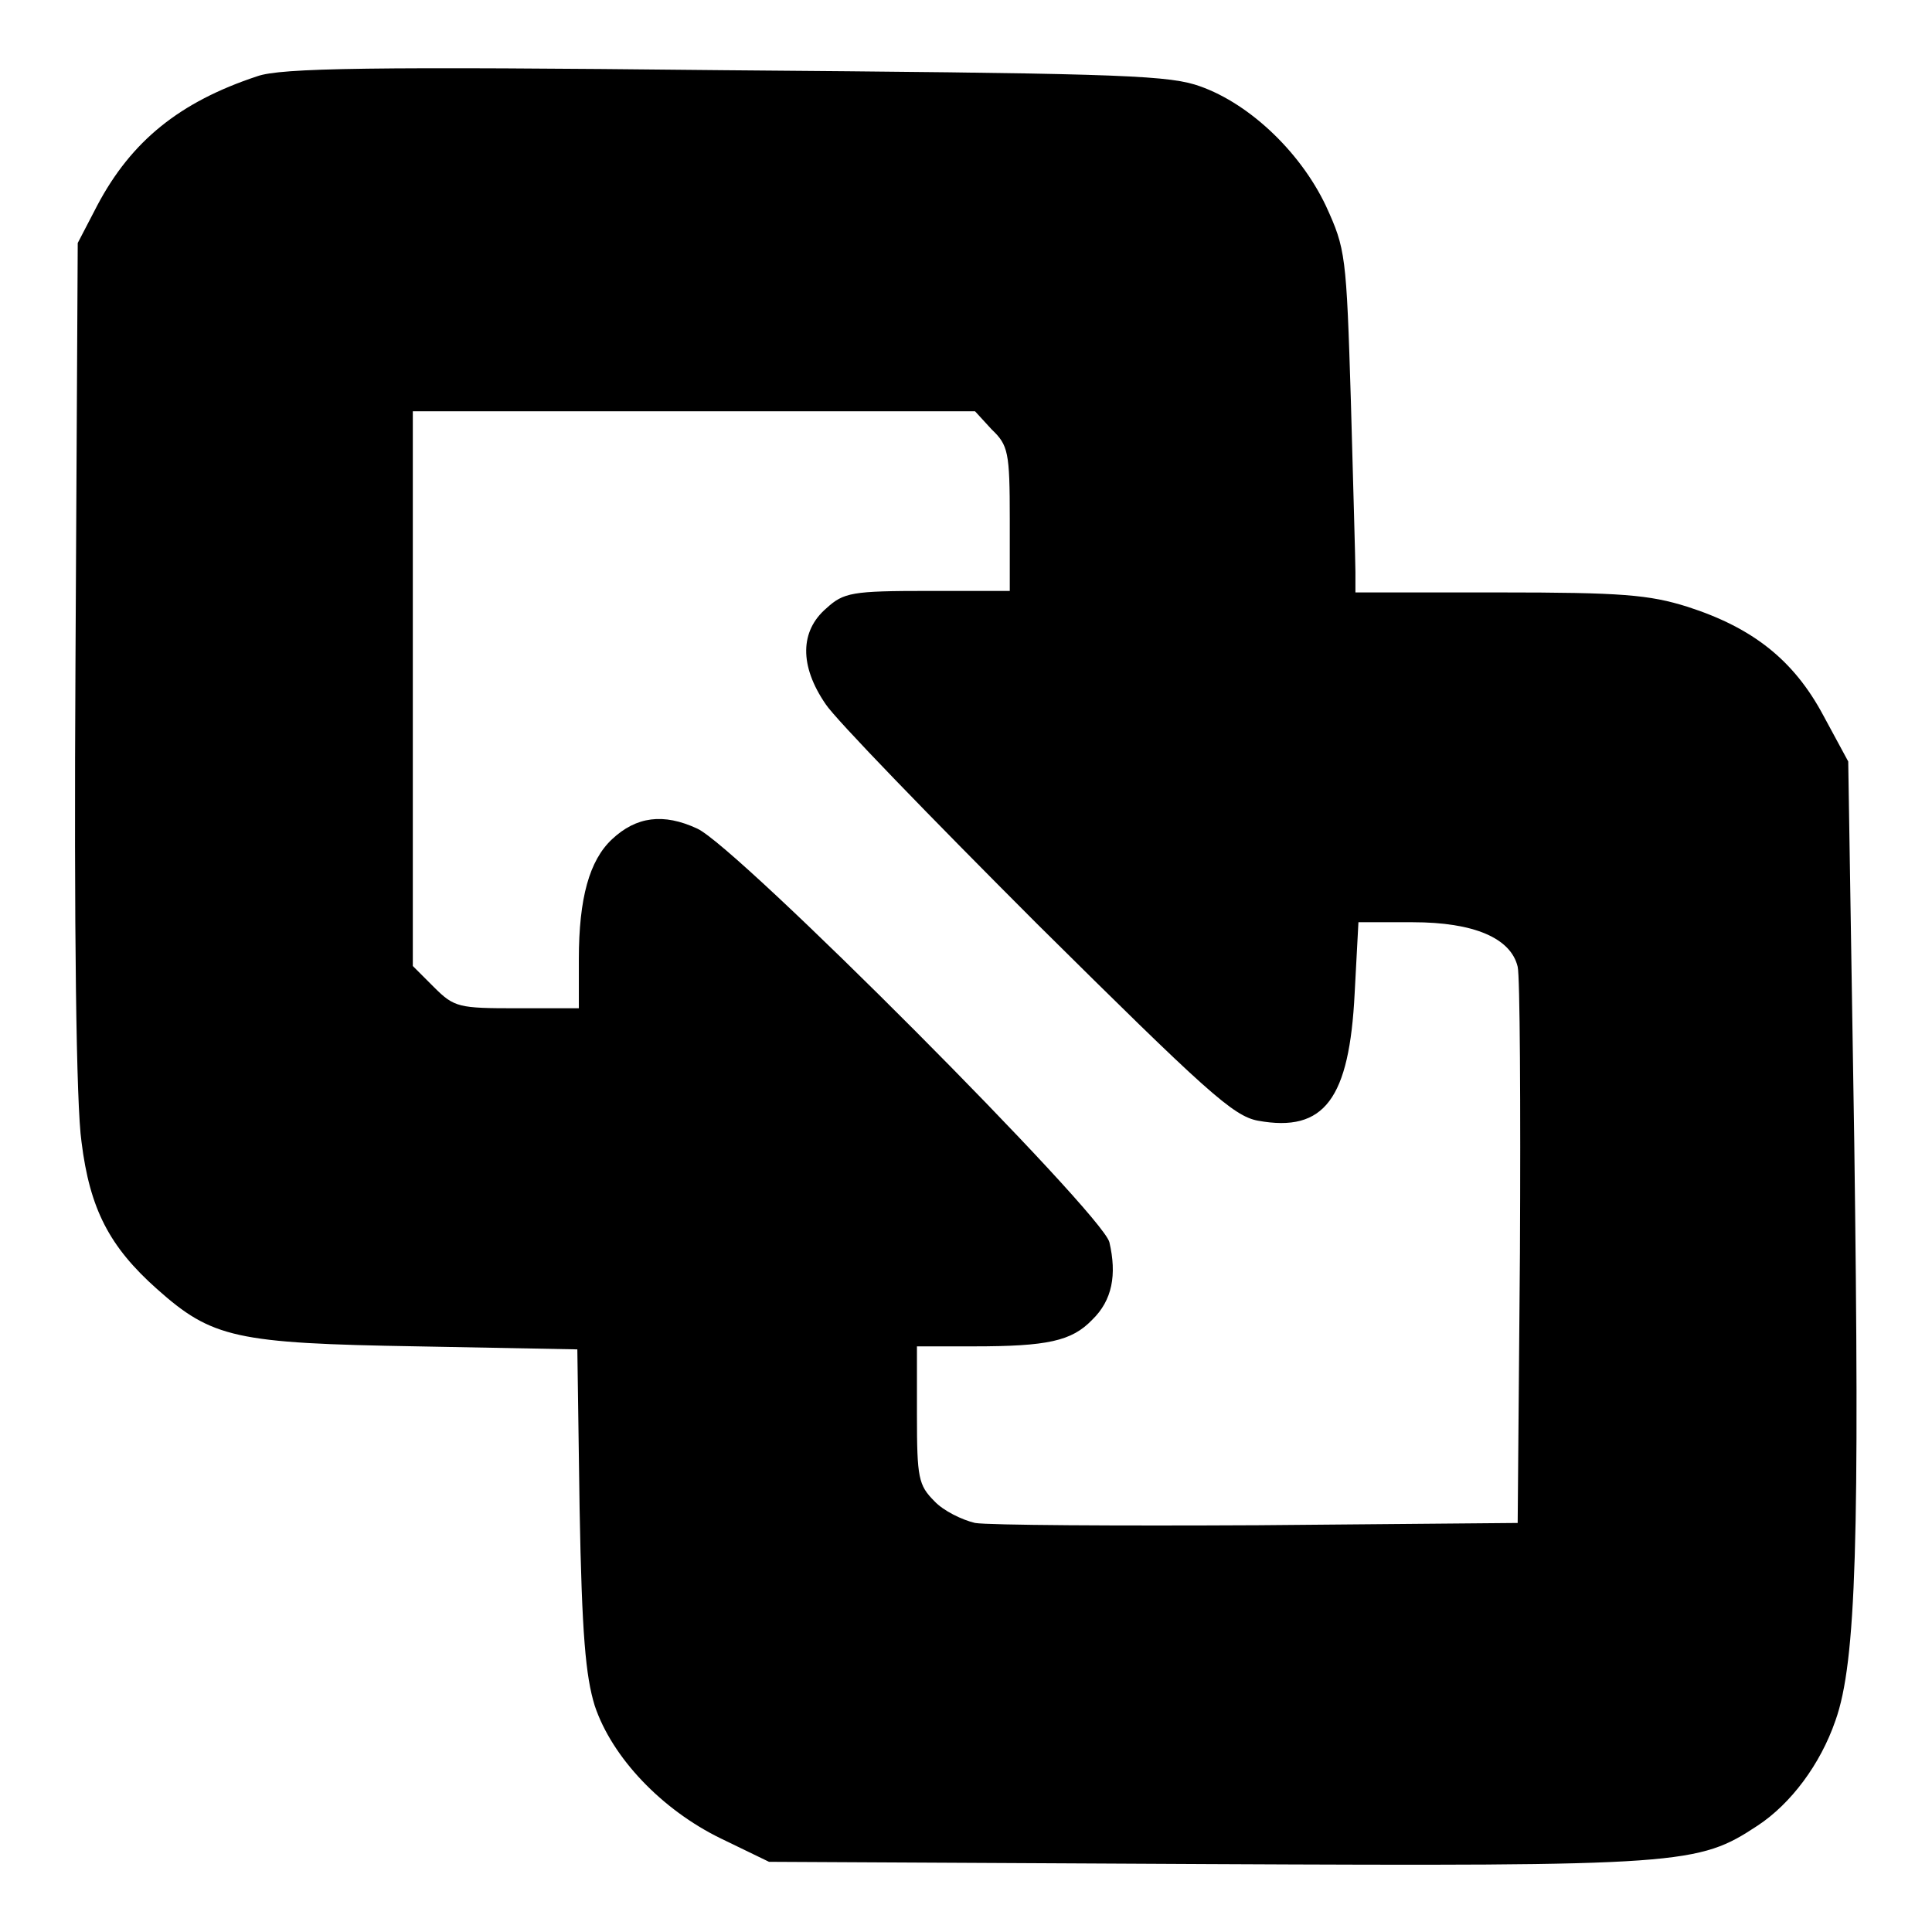 <?xml version="1.0" encoding="utf-8"?>
<!-- Svg Vector Icons : http://www.onlinewebfonts.com/icon -->
<!DOCTYPE svg PUBLIC "-//W3C//DTD SVG 1.1//EN" "http://www.w3.org/Graphics/SVG/1.1/DTD/svg11.dtd">
<svg version="1.1" xmlns="http://www.w3.org/2000/svg" xmlns:xlink="http://www.w3.org/1999/xlink" x="0px" y="0px" viewBox="0 0 256 256" enable-background="new 0 0 256 256" xml:space="preserve">
<g><g><g><path fill="#000000" d="M34.1,10.1c-10.3,3.4-16.7,8.6-21.2,17.1l-2.6,5l-0.3,55.8c-0.2,35.2,0.1,58.5,0.8,63.3c1.1,8.9,3.7,13.9,10,19.5c7.3,6.5,10.4,7.2,34.5,7.6l21.2,0.4l0.3,21.1c0.3,16.7,0.8,22.2,2,26.1c2.3,6.9,8.9,13.8,16.7,17.6l6.4,3.1l58.1,0.3c63.2,0.3,65,0.1,72.9-5.1c4.4-2.9,8.3-8.1,10.3-13.9c2.8-7.8,3.2-24.7,2.5-76.6l-0.8-50.5l-3.3-6.1c-3.9-7.3-9.3-11.6-18-14.4c-5.1-1.6-8.7-1.9-25-1.9h-19v-2.7c0-1.4-0.3-11.6-0.6-22.6c-0.6-19.5-0.7-20.2-3.3-25.9c-3.5-7.4-10.6-14-17.4-16.1c-4.3-1.3-13-1.5-62.6-1.9C49.2,8.8,37.2,9,34.1,10.1z M131.4,56.9c2.2,2.1,2.4,3,2.4,11.9v9.5H123c-10.1,0-11.2,0.2-13.5,2.3c-3.5,3-3.6,7.6-0.1,12.7c1.3,2,14,15.1,28,29.1c22.4,22.2,26,25.5,29.3,26.1c8.8,1.6,12.1-2.9,12.8-16.9l0.5-9.4h7.2c8.1,0,13,2.1,13.9,5.9c0.3,1.2,0.4,18.3,0.3,37.9l-0.3,35.8l-34.3,0.3c-18.9,0.1-35.8,0-37.6-0.3c-1.7-0.4-4.2-1.6-5.4-2.9c-2.1-2.1-2.3-3.1-2.3-11.4v-9.1h7.5c9.8,0,13-0.7,15.7-3.5c2.7-2.6,3.3-6,2.3-10.3c-1-3.9-49.3-52.4-54.6-54.8c-4.5-2.1-8.1-1.6-11.3,1.4c-3,2.8-4.4,7.8-4.4,15.9v6.5h-8.2c-7.7,0-8.3-0.1-11-2.8l-2.8-2.8V91.3V54.5h37.2h37.3L131.4,56.9z"/></g></g></g>
</svg>